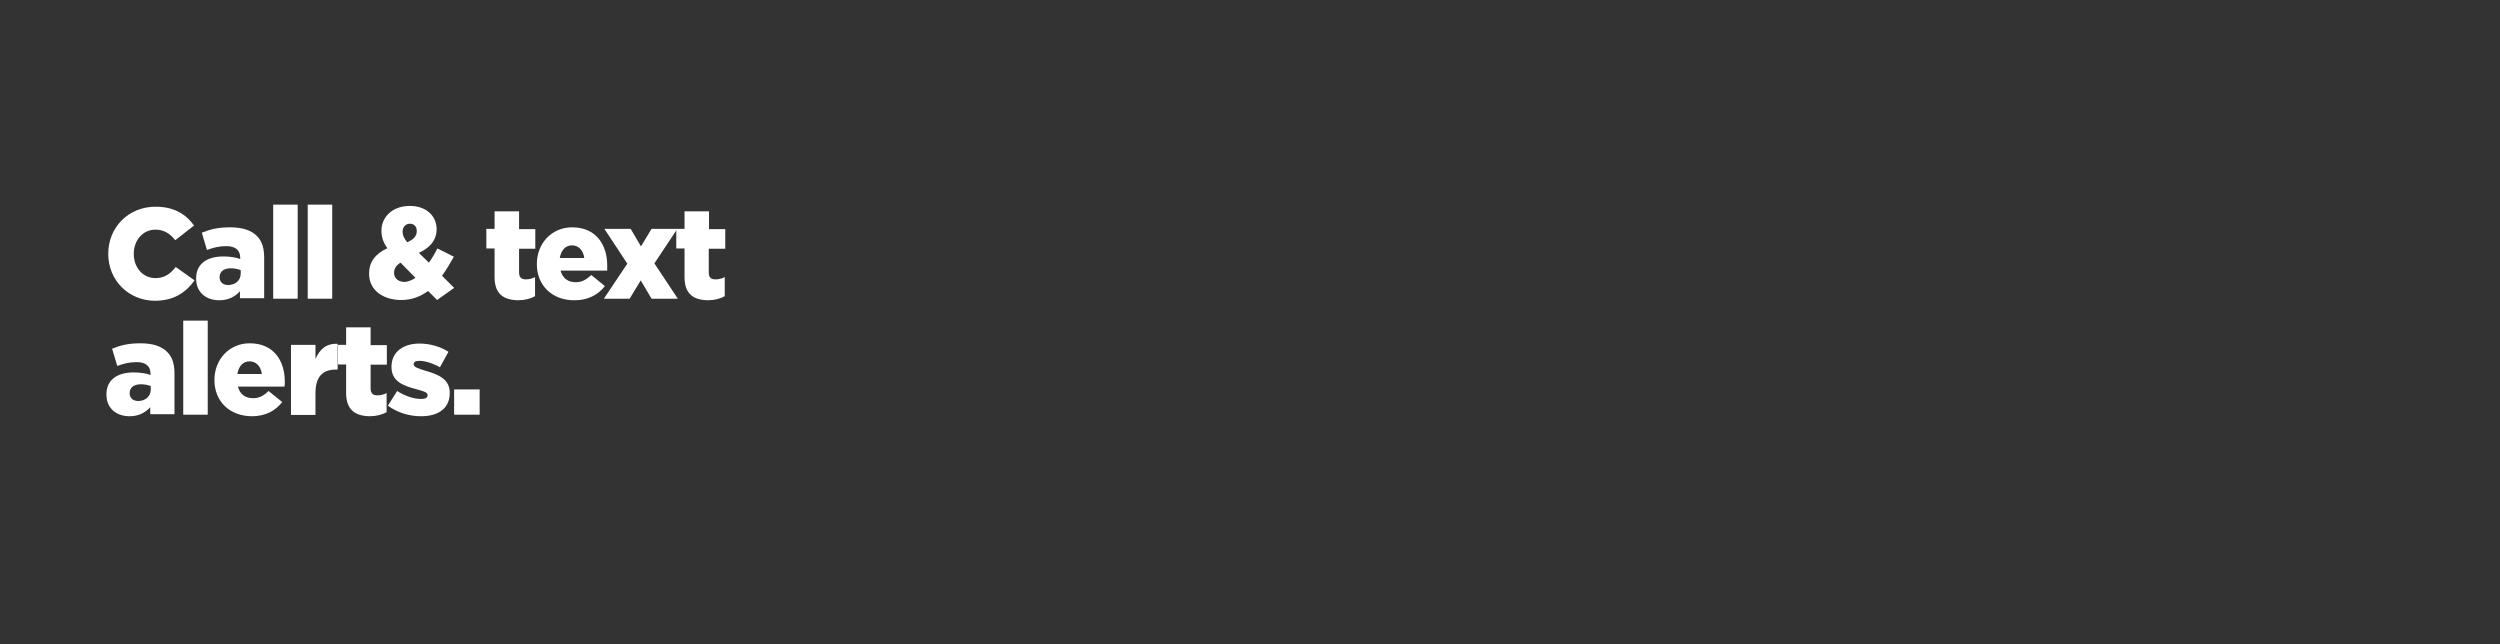 <?xml version="1.0" encoding="UTF-8"?>
<svg xmlns="http://www.w3.org/2000/svg" xmlns:xlink="http://www.w3.org/1999/xlink" version="1.1" id="Layer_1" x="0px" y="0px" viewBox="0 0 970 250" style="enable-background:new 0 0 970 250;" xml:space="preserve"><rect x="0" y="0" width="970" height="250" fill="#333333" stroke="none"/><g id="headline3.svg">
	<path style="fill:#FFFFFF;" d="M42,98.5L42,98.5c0-10.3,7.8-18.3,18.4-18.3c7.2,0,11.8,3,14.9,7.3l-7.3,5.7c-2-2.5-4.3-4.1-7.7-4.1   c-4.9,0-8.4,4.2-8.4,9.3v0.1c0,5.3,3.5,9.4,8.4,9.4c3.6,0,5.8-1.7,7.9-4.3l7.3,5.2c-3.3,4.5-7.8,7.9-15.5,7.9   C50,116.6,42,108.9,42,98.5z"/>
	<path style="fill:#FFFFFF;" d="M76.1,108.1V108c0-5.7,4.3-8.5,10.6-8.5c2.5,0,5,0.4,6.5,1v-0.5c0-2.9-1.8-4.5-5.4-4.5   c-2.9,0-5.1,0.6-7.5,1.5l-2-6.7c3.1-1.3,6.3-2.1,11-2.1c4.9,0,8.2,1.2,10.3,3.3c2.1,2,2.9,4.8,2.9,8.6v15.6h-9.4V113   c-1.9,2.1-4.5,3.5-8,3.5C80,116.5,76.1,113.5,76.1,108.1z M93.4,106.1v-1.3c-1-0.4-2.4-0.7-3.8-0.7c-2.8,0-4.4,1.3-4.4,3.4v0.1   c0,1.9,1.4,3,3.4,3C91.4,110.5,93.4,108.8,93.4,106.1z"/>
	<path style="fill:#FFFFFF;" d="M106,79.4h9.5v36.5H106V79.4z"/>
	<path style="fill:#FFFFFF;" d="M119.4,79.4h9.5v36.5h-9.5V79.4z"/>
	<path style="fill:#FFFFFF;" d="M166.1,112.9c-3,2.2-6.4,3.5-10.4,3.5c-7.1,0-12.5-3.8-12.5-10.2v-0.1c0-4.3,2.3-7.6,7.1-9.8   c-1.7-2.3-2.3-4.5-2.3-6.8v-0.1c0-5,4.1-9.5,11-9.5c6.4,0,10.4,3.9,10.4,9v0.1c0,4.3-2.8,7.3-6.9,9.1l3.9,3.8   c1.2-1.6,2.3-3.5,3.3-5.5l6.4,3.2c-1.5,2.7-3,5.2-4.6,7.4l4.7,4.7l-6.6,4.7L166.1,112.9z M161.2,107.8l-5.8-5.9   c-1.8,1.1-2.5,2.5-2.5,3.9v0.1c0,2.1,1.7,3.5,4.1,3.5C158.4,109.3,159.9,108.7,161.2,107.8z M161.7,89.7v-0.1   c0-1.8-1.1-2.8-2.7-2.8c-1.6,0-2.8,1.3-2.8,3.1V90c0,1.3,0.6,2.5,1.8,4C160.5,92.9,161.7,91.6,161.7,89.7z"/>
	<path style="fill:#FFFFFF;" d="M191.9,107.5V96.4h-3.2v-7.6h3.2V82h9.5v6.9h6.3v7.6h-6.3v9.2c0,1.9,0.9,2.7,2.6,2.7   c1.3,0,2.5-0.3,3.6-0.9v7.4c-1.7,1-4,1.6-6.6,1.6C195.2,116.4,191.9,113.9,191.9,107.5z"/>
	<path style="fill:#FFFFFF;" d="M208.3,102.5v-0.1c0-7.9,5.7-14.2,13.7-14.2c9.3,0,13.6,6.8,13.6,14.8c0,0.6,0,1.3,0,2h-18.1   c0.8,3,2.9,4.5,5.9,4.5c2.3,0,4-0.9,6-2.8l5.3,4.3c-2.6,3.3-6.4,5.5-11.7,5.5C214.3,116.6,208.3,110.8,208.3,102.5z M226.7,100.1   c-0.4-3-2.2-4.9-4.8-4.9c-2.5,0-4.2,1.9-4.7,4.9H226.7z"/>
	<path style="fill:#FFFFFF;" d="M248.7,95.6l4.1-6.8h10l-8.9,13.4l9.1,13.7h-10.2l-4.2-7.1l-4.3,7.1h-10l9.1-13.6l-8.9-13.5h10.2   L248.7,95.6z"/>
	<path style="fill:#FFFFFF;" d="M265.6,107.5V96.4h-3.2v-7.6h3.2V82h9.5v6.9h6.3v7.6H275v9.2c0,1.9,0.8,2.7,2.6,2.7   c1.3,0,2.5-0.3,3.6-0.9v7.4c-1.7,1-4,1.6-6.6,1.6C268.9,116.4,265.6,113.9,265.6,107.5z"/>
	<path style="fill:#FFFFFF;" d="M41.3,153.1V153c0-5.7,4.3-8.5,10.6-8.5c2.5,0,5,0.4,6.5,1v-0.5c0-2.9-1.8-4.5-5.4-4.5   c-2.9,0-5.1,0.6-7.5,1.5l-2-6.7c3.1-1.3,6.3-2.1,11-2.1c4.9,0,8.2,1.2,10.3,3.3c2.1,2,2.9,4.8,2.9,8.6v15.6h-9.4V158   c-1.9,2.1-4.5,3.5-8,3.5C45.2,161.5,41.3,158.5,41.3,153.1z M58.5,151.1v-1.3c-1-0.4-2.4-0.7-3.8-0.7c-2.8,0-4.4,1.3-4.4,3.4v0.1   c0,1.9,1.4,3,3.4,3C56.5,155.5,58.5,153.8,58.5,151.1z"/>
	<path style="fill:#FFFFFF;" d="M71.1,124.4h9.5v36.5h-9.5V124.4z"/>
	<path style="fill:#FFFFFF;" d="M83.2,147.5v-0.1c0-7.9,5.7-14.2,13.7-14.2c9.3,0,13.6,6.8,13.6,14.8c0,0.6,0,1.3-0.1,2H92.3   c0.8,3,2.9,4.5,5.9,4.5c2.3,0,4.1-0.9,6-2.8l5.3,4.3c-2.6,3.3-6.4,5.5-11.7,5.5C89.2,161.5,83.2,155.8,83.2,147.5z M101.6,145.1   c-0.4-3-2.2-4.9-4.8-4.9c-2.5,0-4.2,1.9-4.7,4.9H101.6z"/>
	<path style="fill:#FFFFFF;" d="M112.9,133.8h9.5v5.5c1.6-3.7,4.1-6.1,8.6-5.9v10h-0.8c-5,0-7.8,2.8-7.8,9.1v8.5h-9.5V133.8z"/>
	<path style="fill:#FFFFFF;" d="M134.3,152.5v-11.1h-3.2v-7.6h3.2V127h9.5v6.9h6.3v7.6h-6.3v9.2c0,1.9,0.9,2.7,2.6,2.7   c1.3,0,2.5-0.3,3.6-0.9v7.4c-1.7,1-4,1.6-6.6,1.6C137.7,161.4,134.3,158.9,134.3,152.5z"/>
	<path style="fill:#FFFFFF;" d="M150.5,157.4l3.6-5.7c3.1,2,6.5,3.1,9.3,3.1c1.7,0,2.5-0.5,2.5-1.4v-0.1c0-1.1-1.5-1.5-4.4-2.3   c-5.4-1.4-9.6-3.2-9.6-8.6v-0.1c0-5.8,4.6-9,10.9-9c4,0,8.1,1.2,11.2,3.2l-3.3,6c-2.8-1.6-5.9-2.5-8-2.5c-1.5,0-2.2,0.5-2.2,1.3   v0.1c0,1,1.6,1.5,4.4,2.4c5.4,1.5,9.6,3.4,9.6,8.6v0.1c0,6-4.5,9-11.1,9C158.7,161.5,154.2,160.1,150.5,157.4z"/>
	<path style="fill:#FFFFFF;" d="M176.2,151.1h9.9v9.8h-9.9V151.1z"/>
</g></svg>
